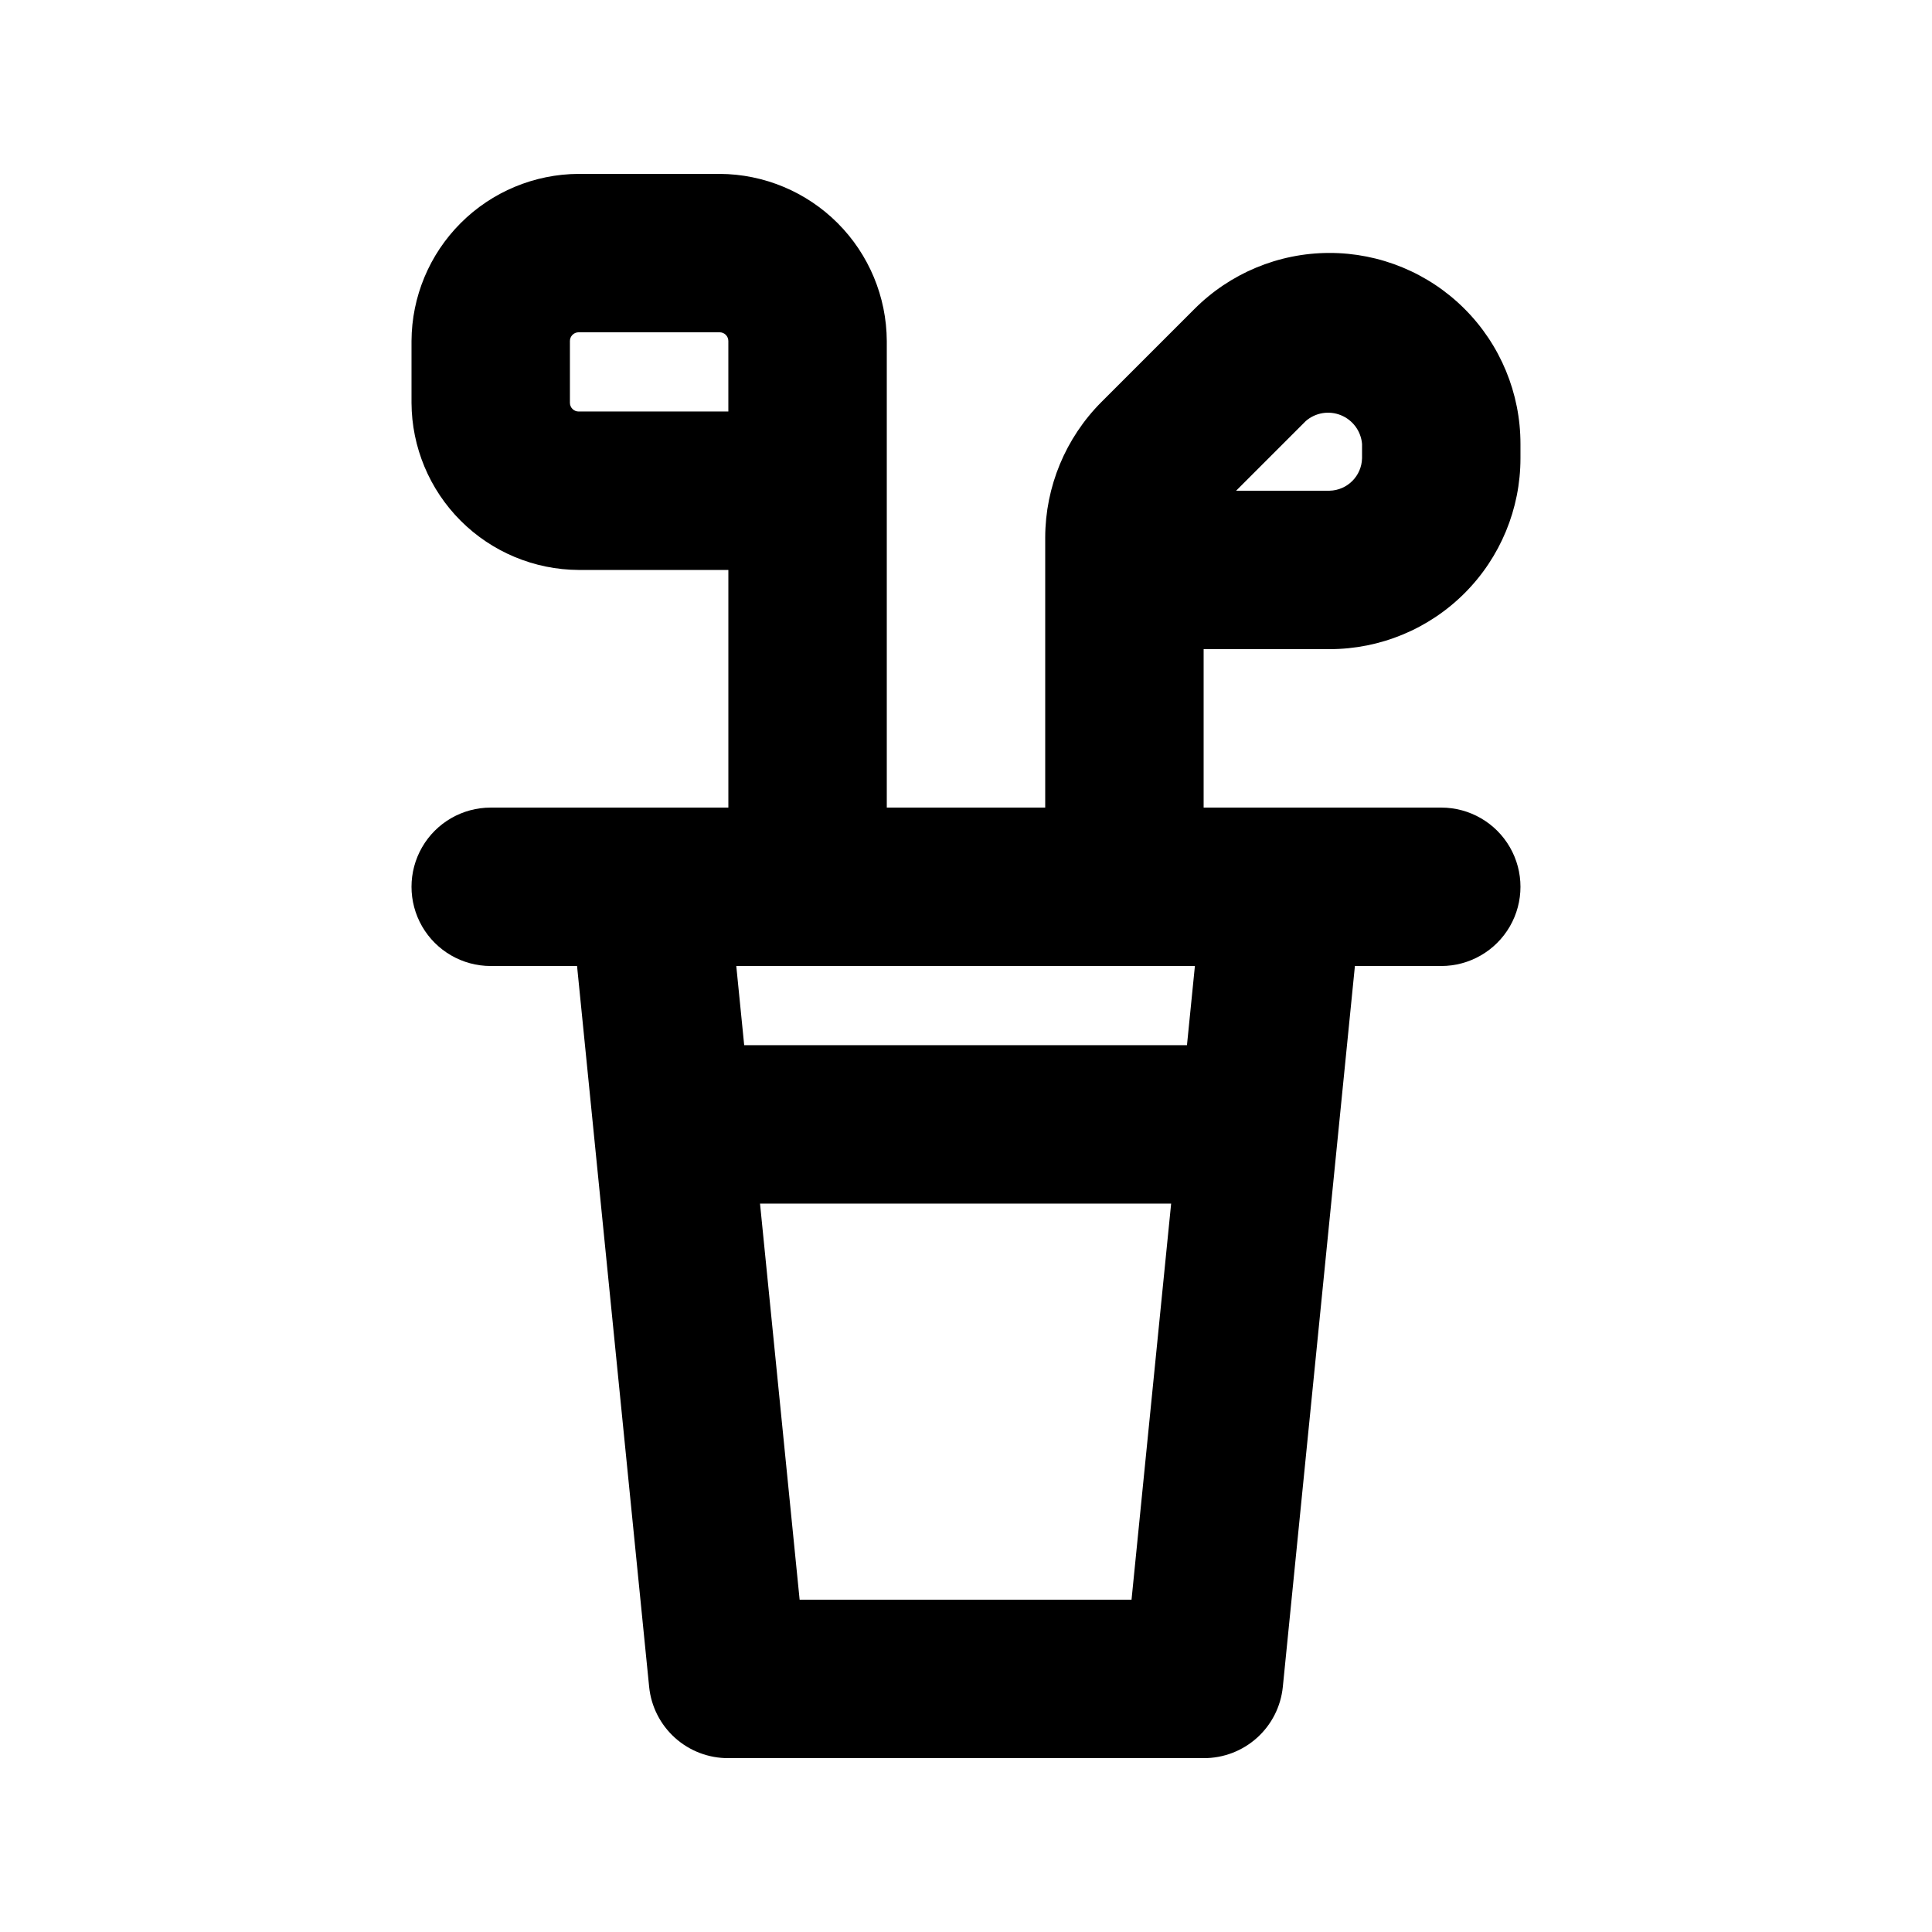 <?xml version="1.0" encoding="UTF-8"?>
<!-- Uploaded to: ICON Repo, www.svgrepo.com, Generator: ICON Repo Mixer Tools -->
<svg fill="#000000" width="800px" height="800px" version="1.1" viewBox="144 144 512 512" xmlns="http://www.w3.org/2000/svg">
 <path d="m496.35 316.03c13.418 0 26.285-5.332 35.773-14.82 9.488-9.484 14.816-22.355 14.816-35.773v-3.777c0.012-13.441-5.328-26.336-14.84-35.832-9.512-9.5-22.41-14.824-35.855-14.797-13.441 0.031-26.32 5.406-35.789 14.941l-24.562 24.562c-9.512 9.531-14.867 22.434-14.902 35.895v71.586h-41.984v-123.64c-0.055-11.73-4.742-22.965-13.035-31.258-8.297-8.297-19.527-12.98-31.258-13.035h-37.367c-11.73 0.055-22.965 4.738-31.258 13.035-8.297 8.293-12.98 19.527-13.035 31.258v16.375c0.055 11.73 4.738 22.965 13.035 31.258 8.293 8.293 19.527 12.98 31.258 13.035h39.676v62.977h-62.977c-7.5 0-14.43 4-18.18 10.496-3.75 6.492-3.75 14.496 0 20.992 3.75 6.492 10.68 10.496 18.18 10.496h22.879l19.105 191.03c0.52 5.195 2.961 10.012 6.844 13.504 3.879 3.492 8.926 5.414 14.148 5.387h125.95c5.219 0.027 10.266-1.895 14.145-5.387 3.883-3.492 6.324-8.309 6.844-13.504l19.102-191.03h22.883c7.5 0 14.43-4.004 18.18-10.496 3.75-6.496 3.75-14.5 0-20.992-3.75-6.496-10.68-10.496-18.18-10.496h-62.973v-41.984zm-6.297-60.457c2.57-2.227 6.172-2.82 9.32-1.531 3.148 1.285 5.305 4.231 5.582 7.617v3.777c-0.109 4.707-3.898 8.496-8.605 8.609h-24.77zm-192.71-2.519c-0.613 0-1.199-0.242-1.633-0.676s-0.676-1.023-0.676-1.633v-16.375c0-0.613 0.242-1.199 0.676-1.633 0.434-0.434 1.02-0.676 1.633-0.676h37.367c1.273 0 2.309 1.035 2.309 2.309v18.684zm58.566 314.88-10.496-104.96h108.95l-10.496 104.96zm102.65-146.95-117.34 0.004-2.098-20.992h121.54z"/>
</svg>